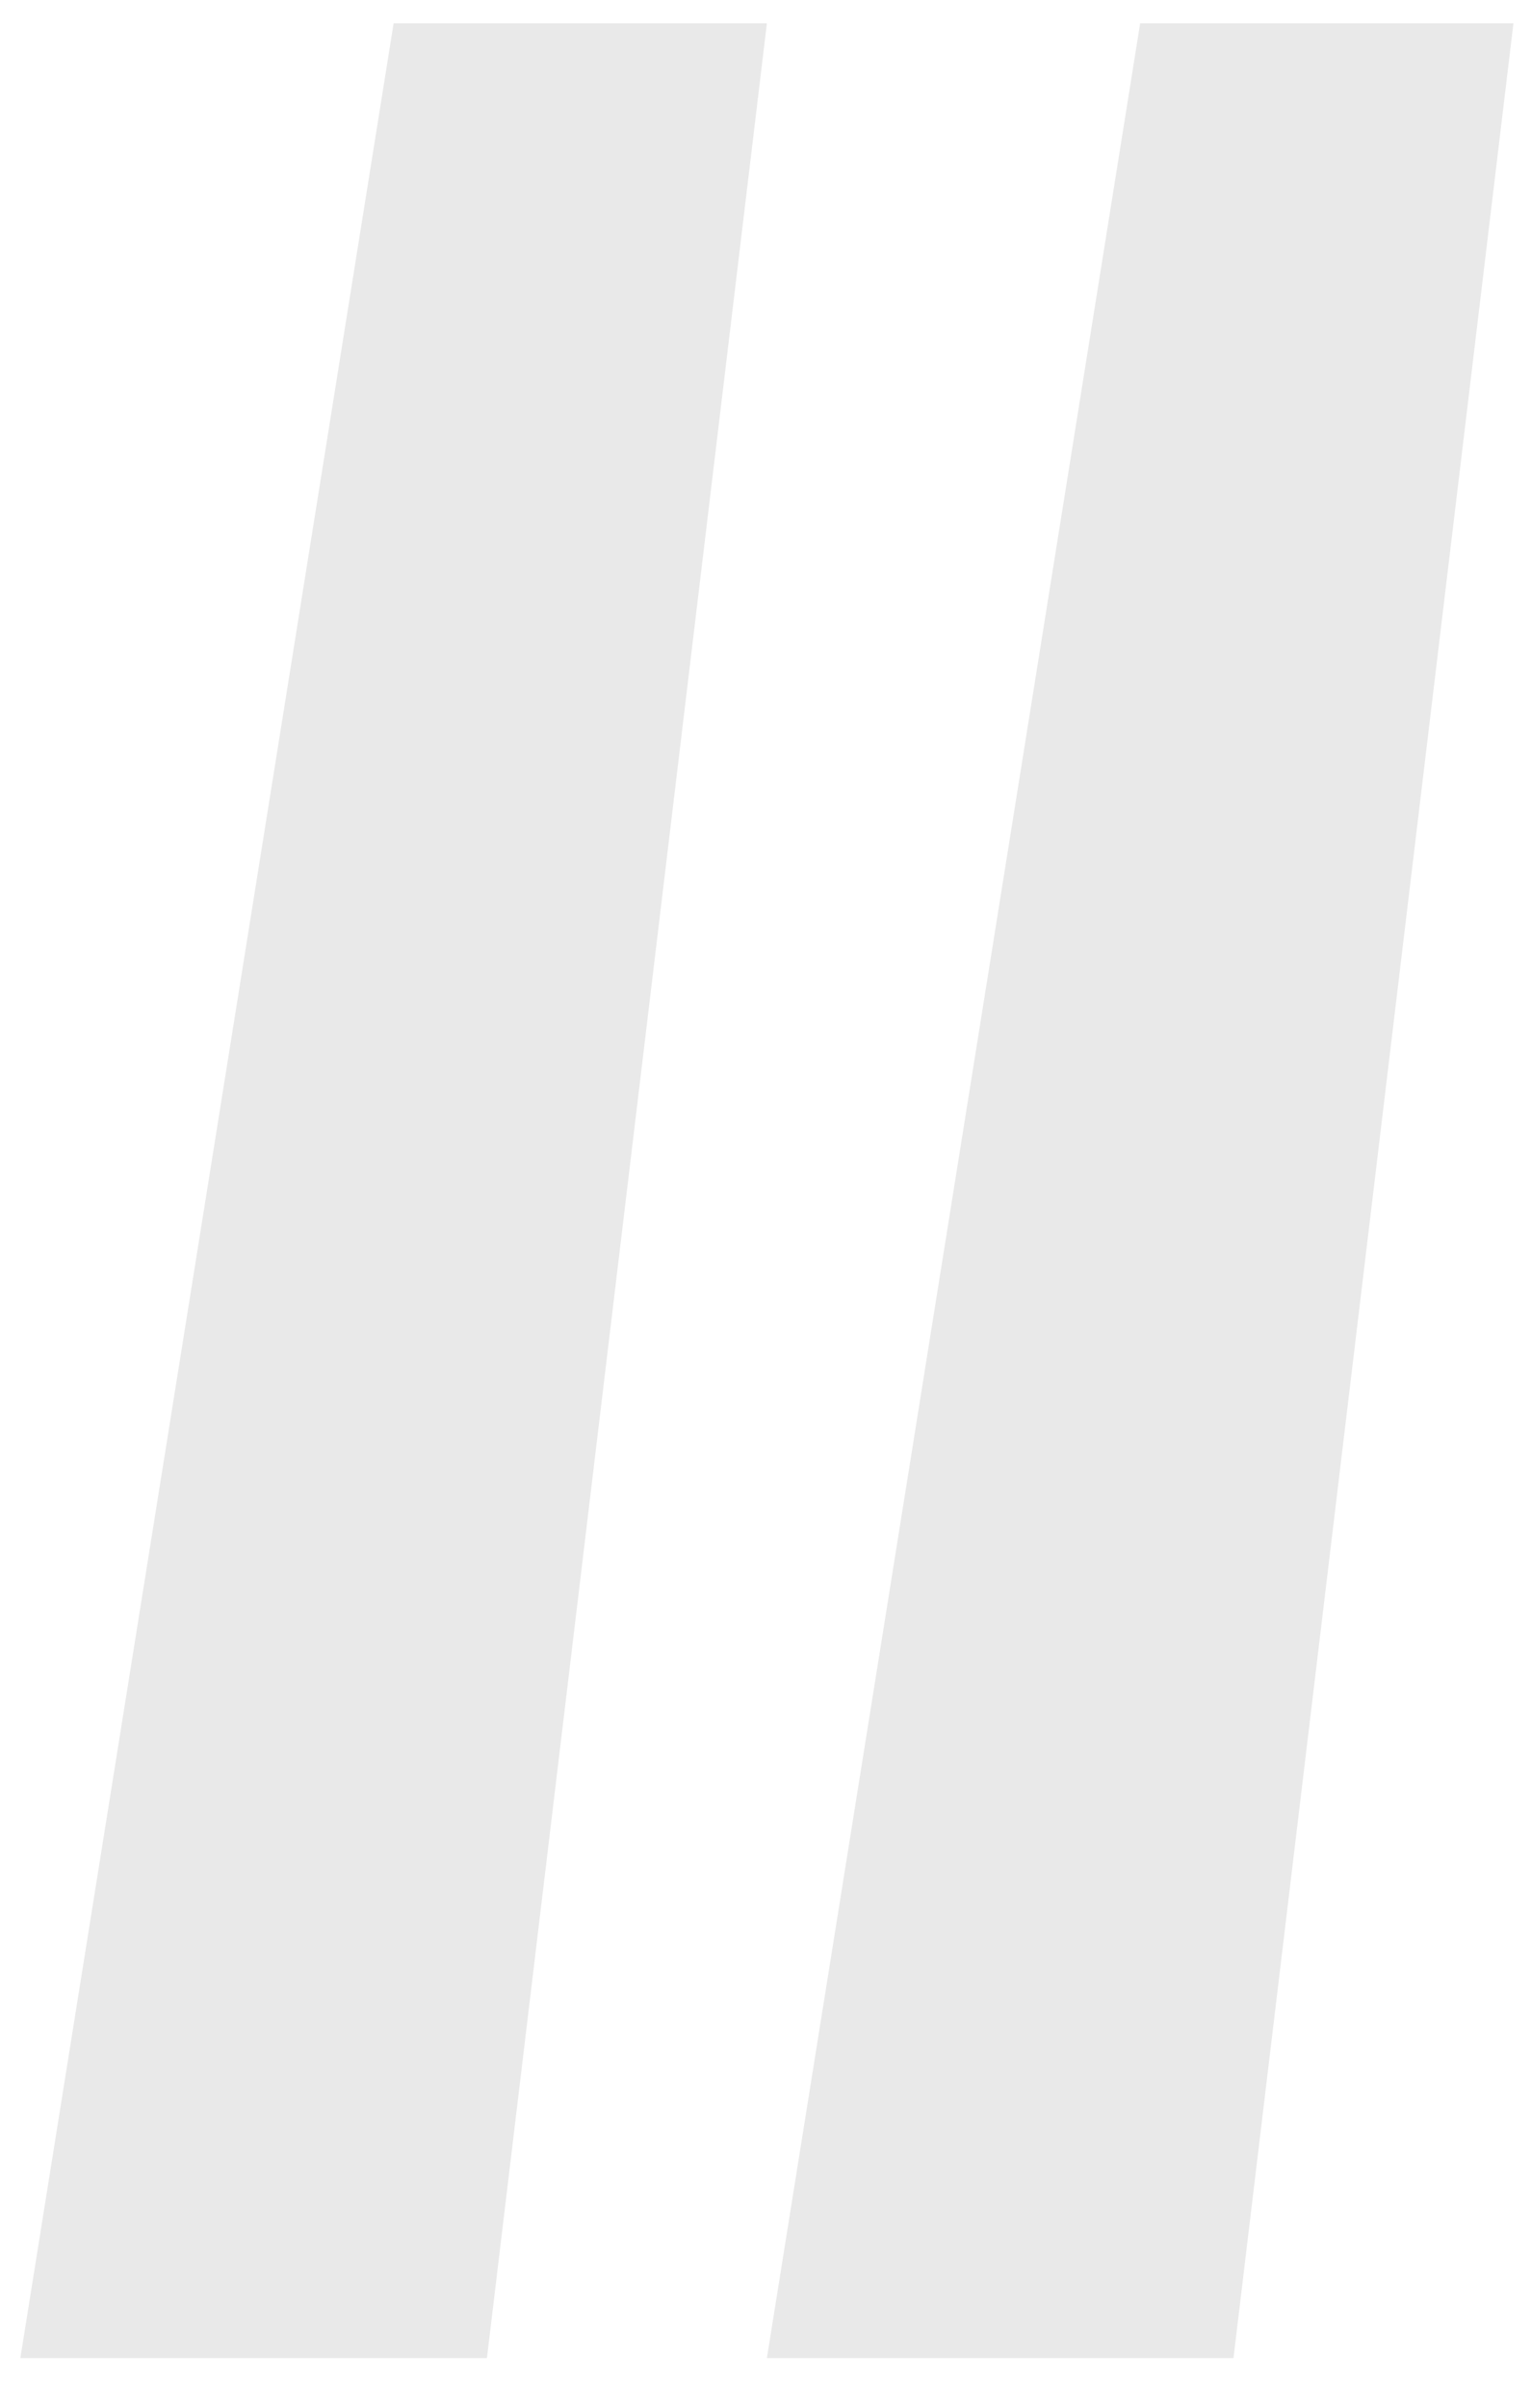 <?xml version="1.0" encoding="UTF-8"?> <svg xmlns="http://www.w3.org/2000/svg" width="21" height="33" viewBox="0 0 21 33" fill="none"><path d="M6.679 32.32H0.279L5.399 0.32H10.519L6.679 32.32ZM16.919 32.32H10.519L15.639 0.32H20.759L16.919 32.32Z" fill="#E9E9E9"></path></svg> 